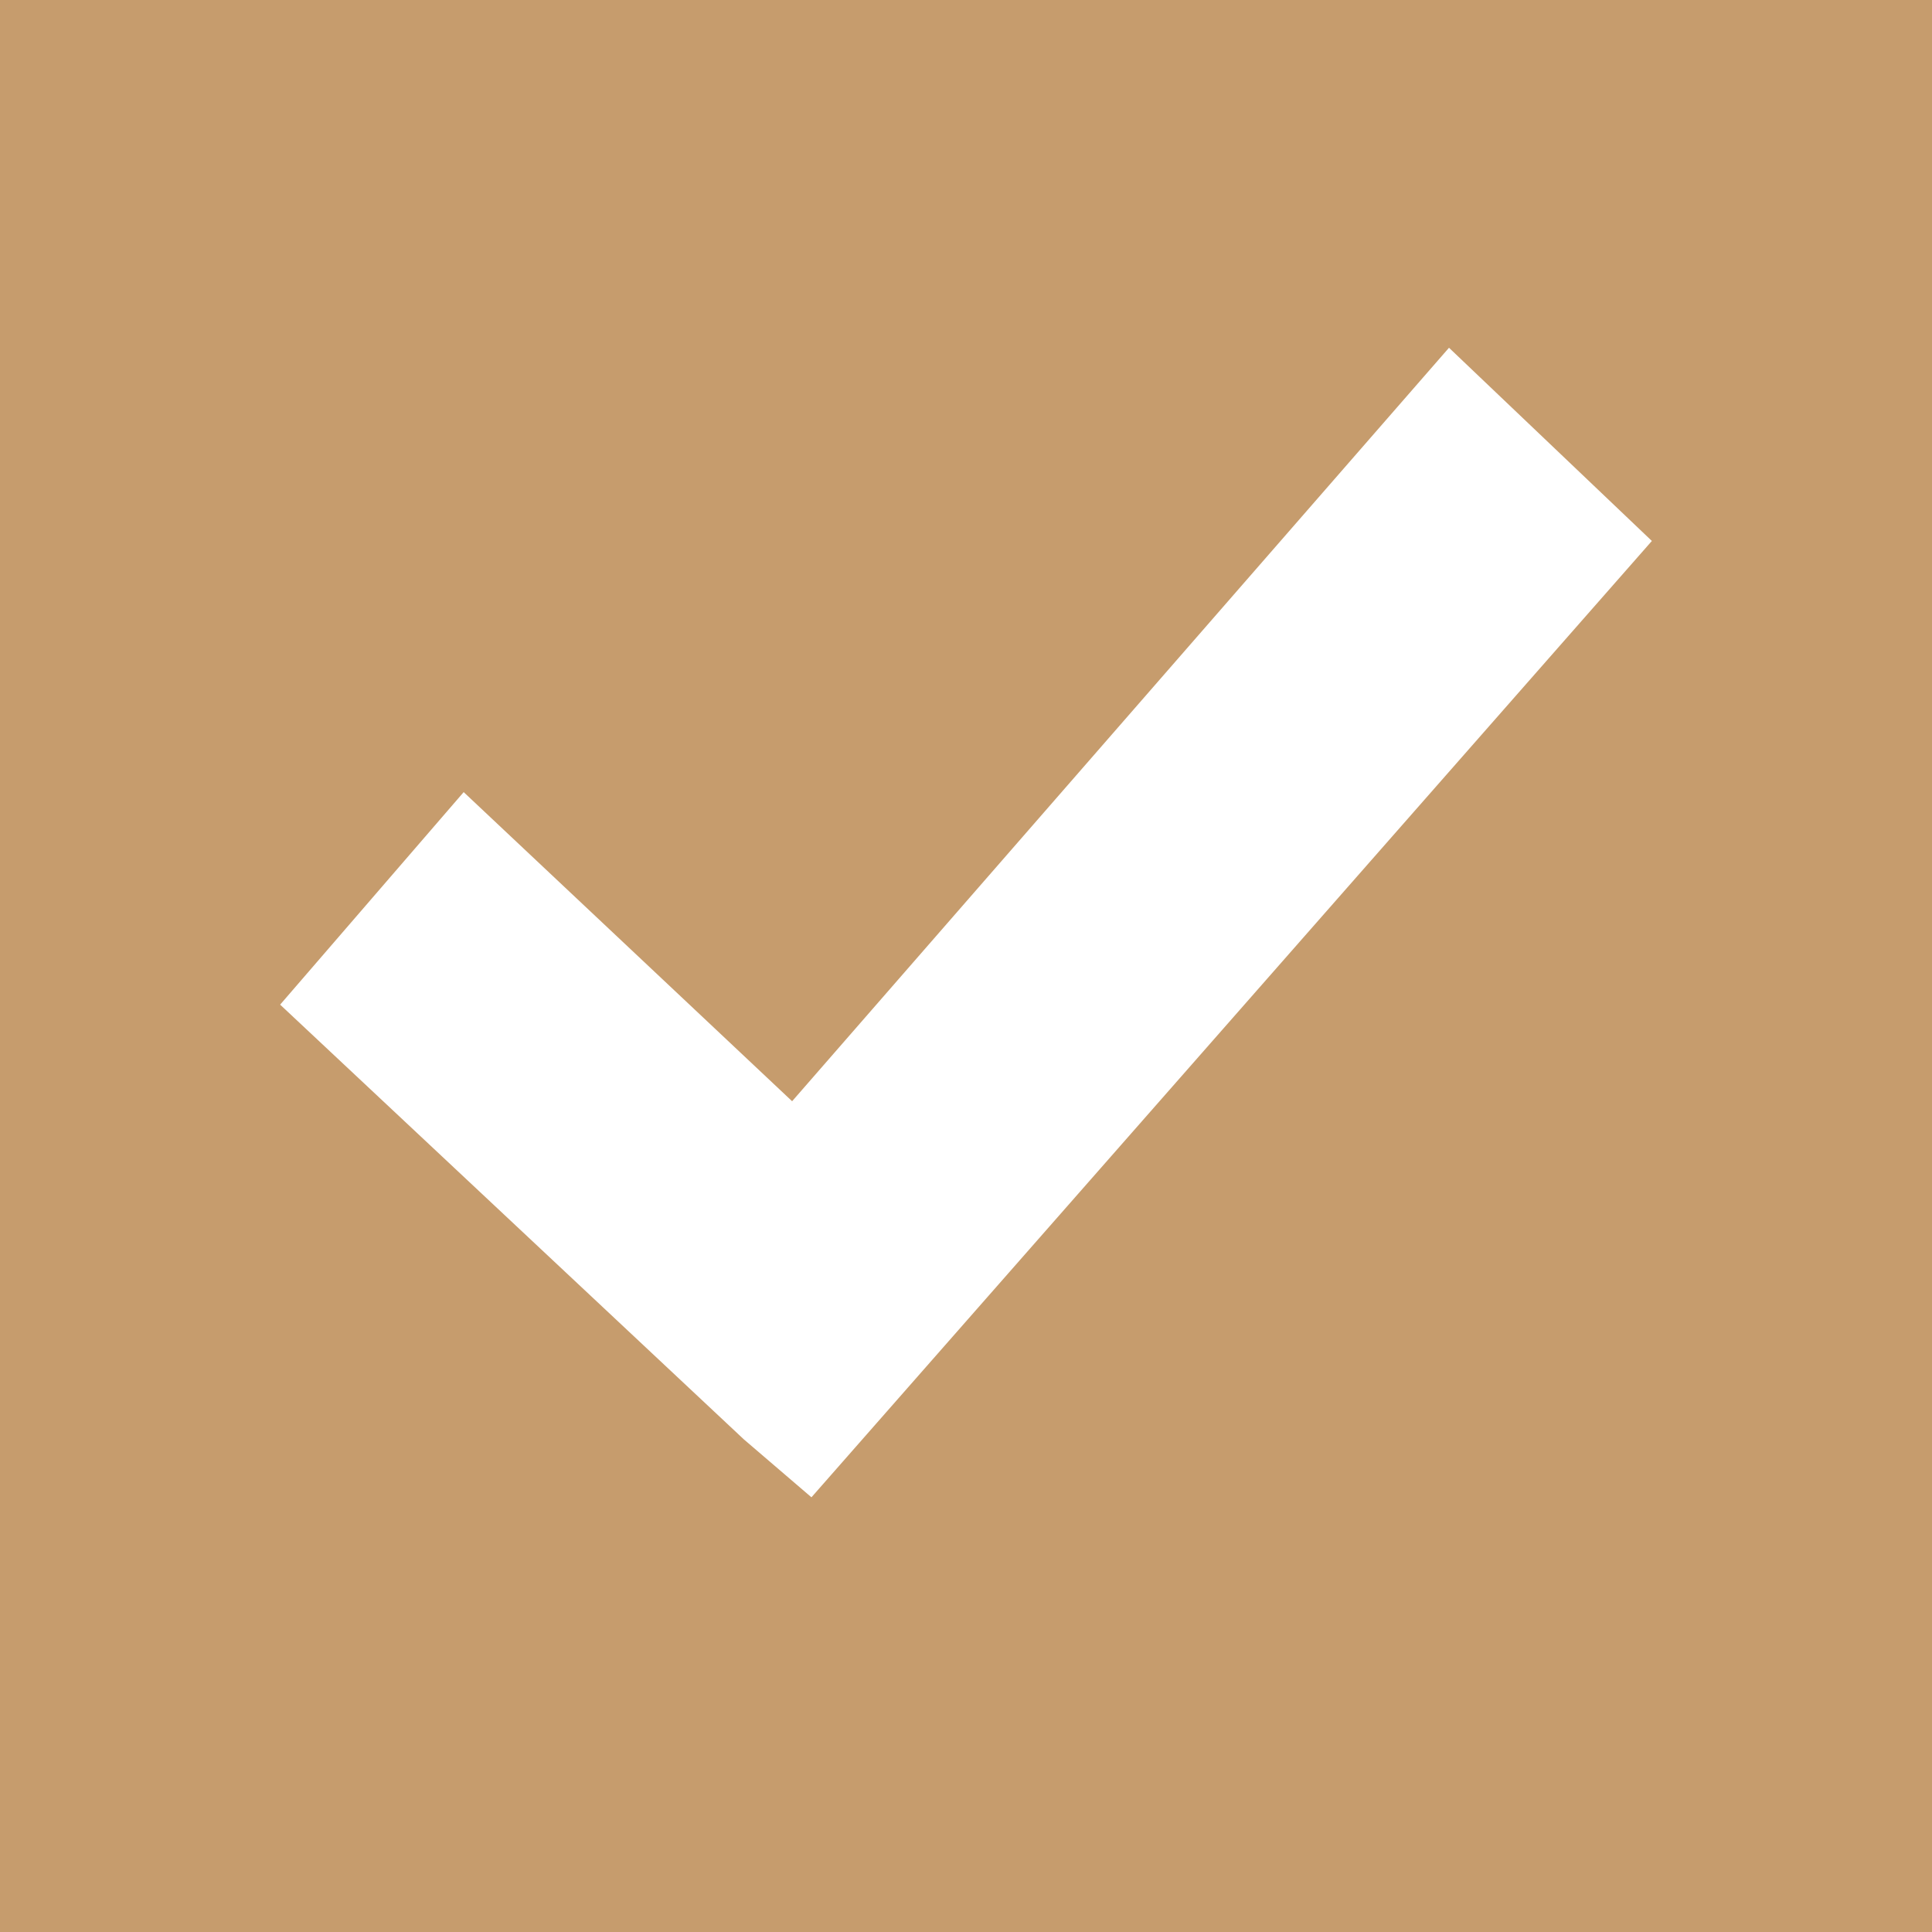 <?xml version="1.0" encoding="UTF-8"?>
<svg id="_レイヤー_1" data-name="レイヤー 1" xmlns="http://www.w3.org/2000/svg" version="1.1" viewBox="0 0 20 20">
  <defs>
    <style>
      .cls-1 {
        fill: #c69c6d;
      }

      .cls-1, .cls-2 {
        stroke-width: 0px;
      }

      .cls-2 {
        fill: #fff;
      }
    </style>
  </defs>
  <rect class="cls-1" width="20" height="20"/>
  <polygon class="cls-2" points="17.1 5.6 15 3.6 8.2 11.4 4.8 8.2 2.9 10.4 7.7 14.9 7.7 14.9 8.4 15.5 17.1 5.6"/>
</svg>